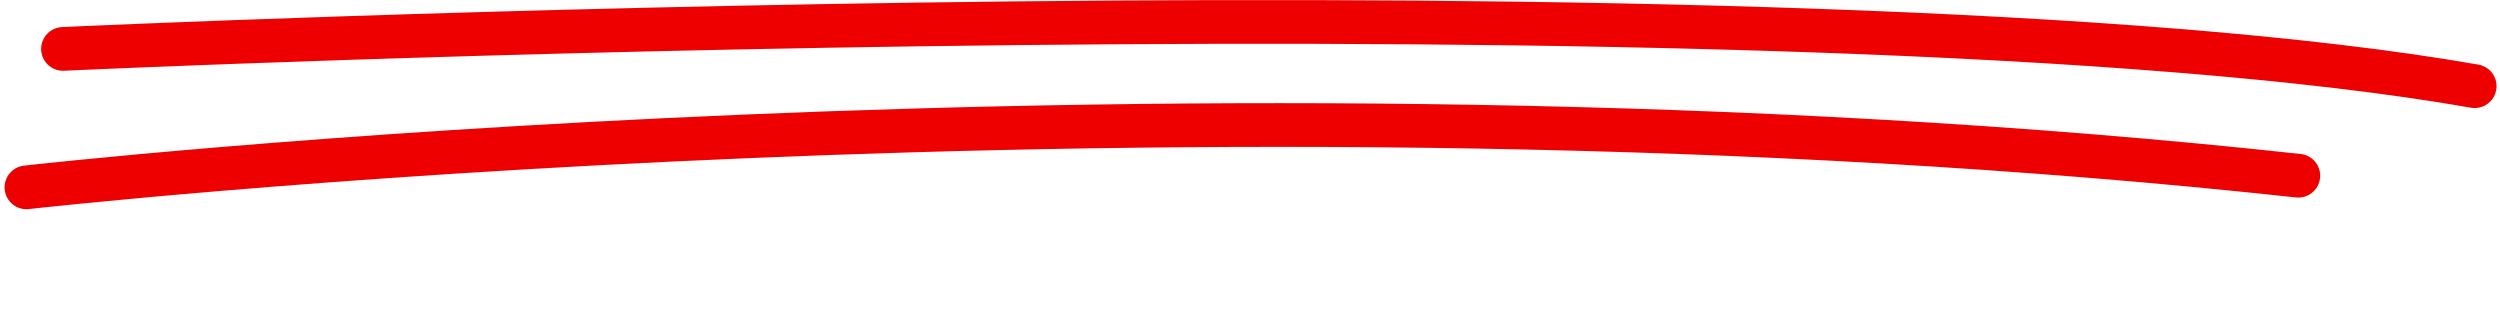 <svg xmlns="http://www.w3.org/2000/svg" width="457.563" height="60.835" viewBox="0 0 457.563 60.835">
  <g id="hero_line" transform="translate(4.839 4.011)">
    <path id="Path_1" data-name="Path 1" d="M576,258.054s317.846-14.795,441.4,6.819" transform="translate(-569.309 -253.114)" fill="none" stroke="#e00" stroke-linecap="round" stroke-width="8"/>
    <path id="Path_2" data-name="Path 2" d="M0,26.158S211.327-9.133,415.13,2.268" transform="translate(1.369 4.157) rotate(3)" fill="none" stroke="#e00" stroke-linecap="round" stroke-width="8"/>
  </g>
</svg>
